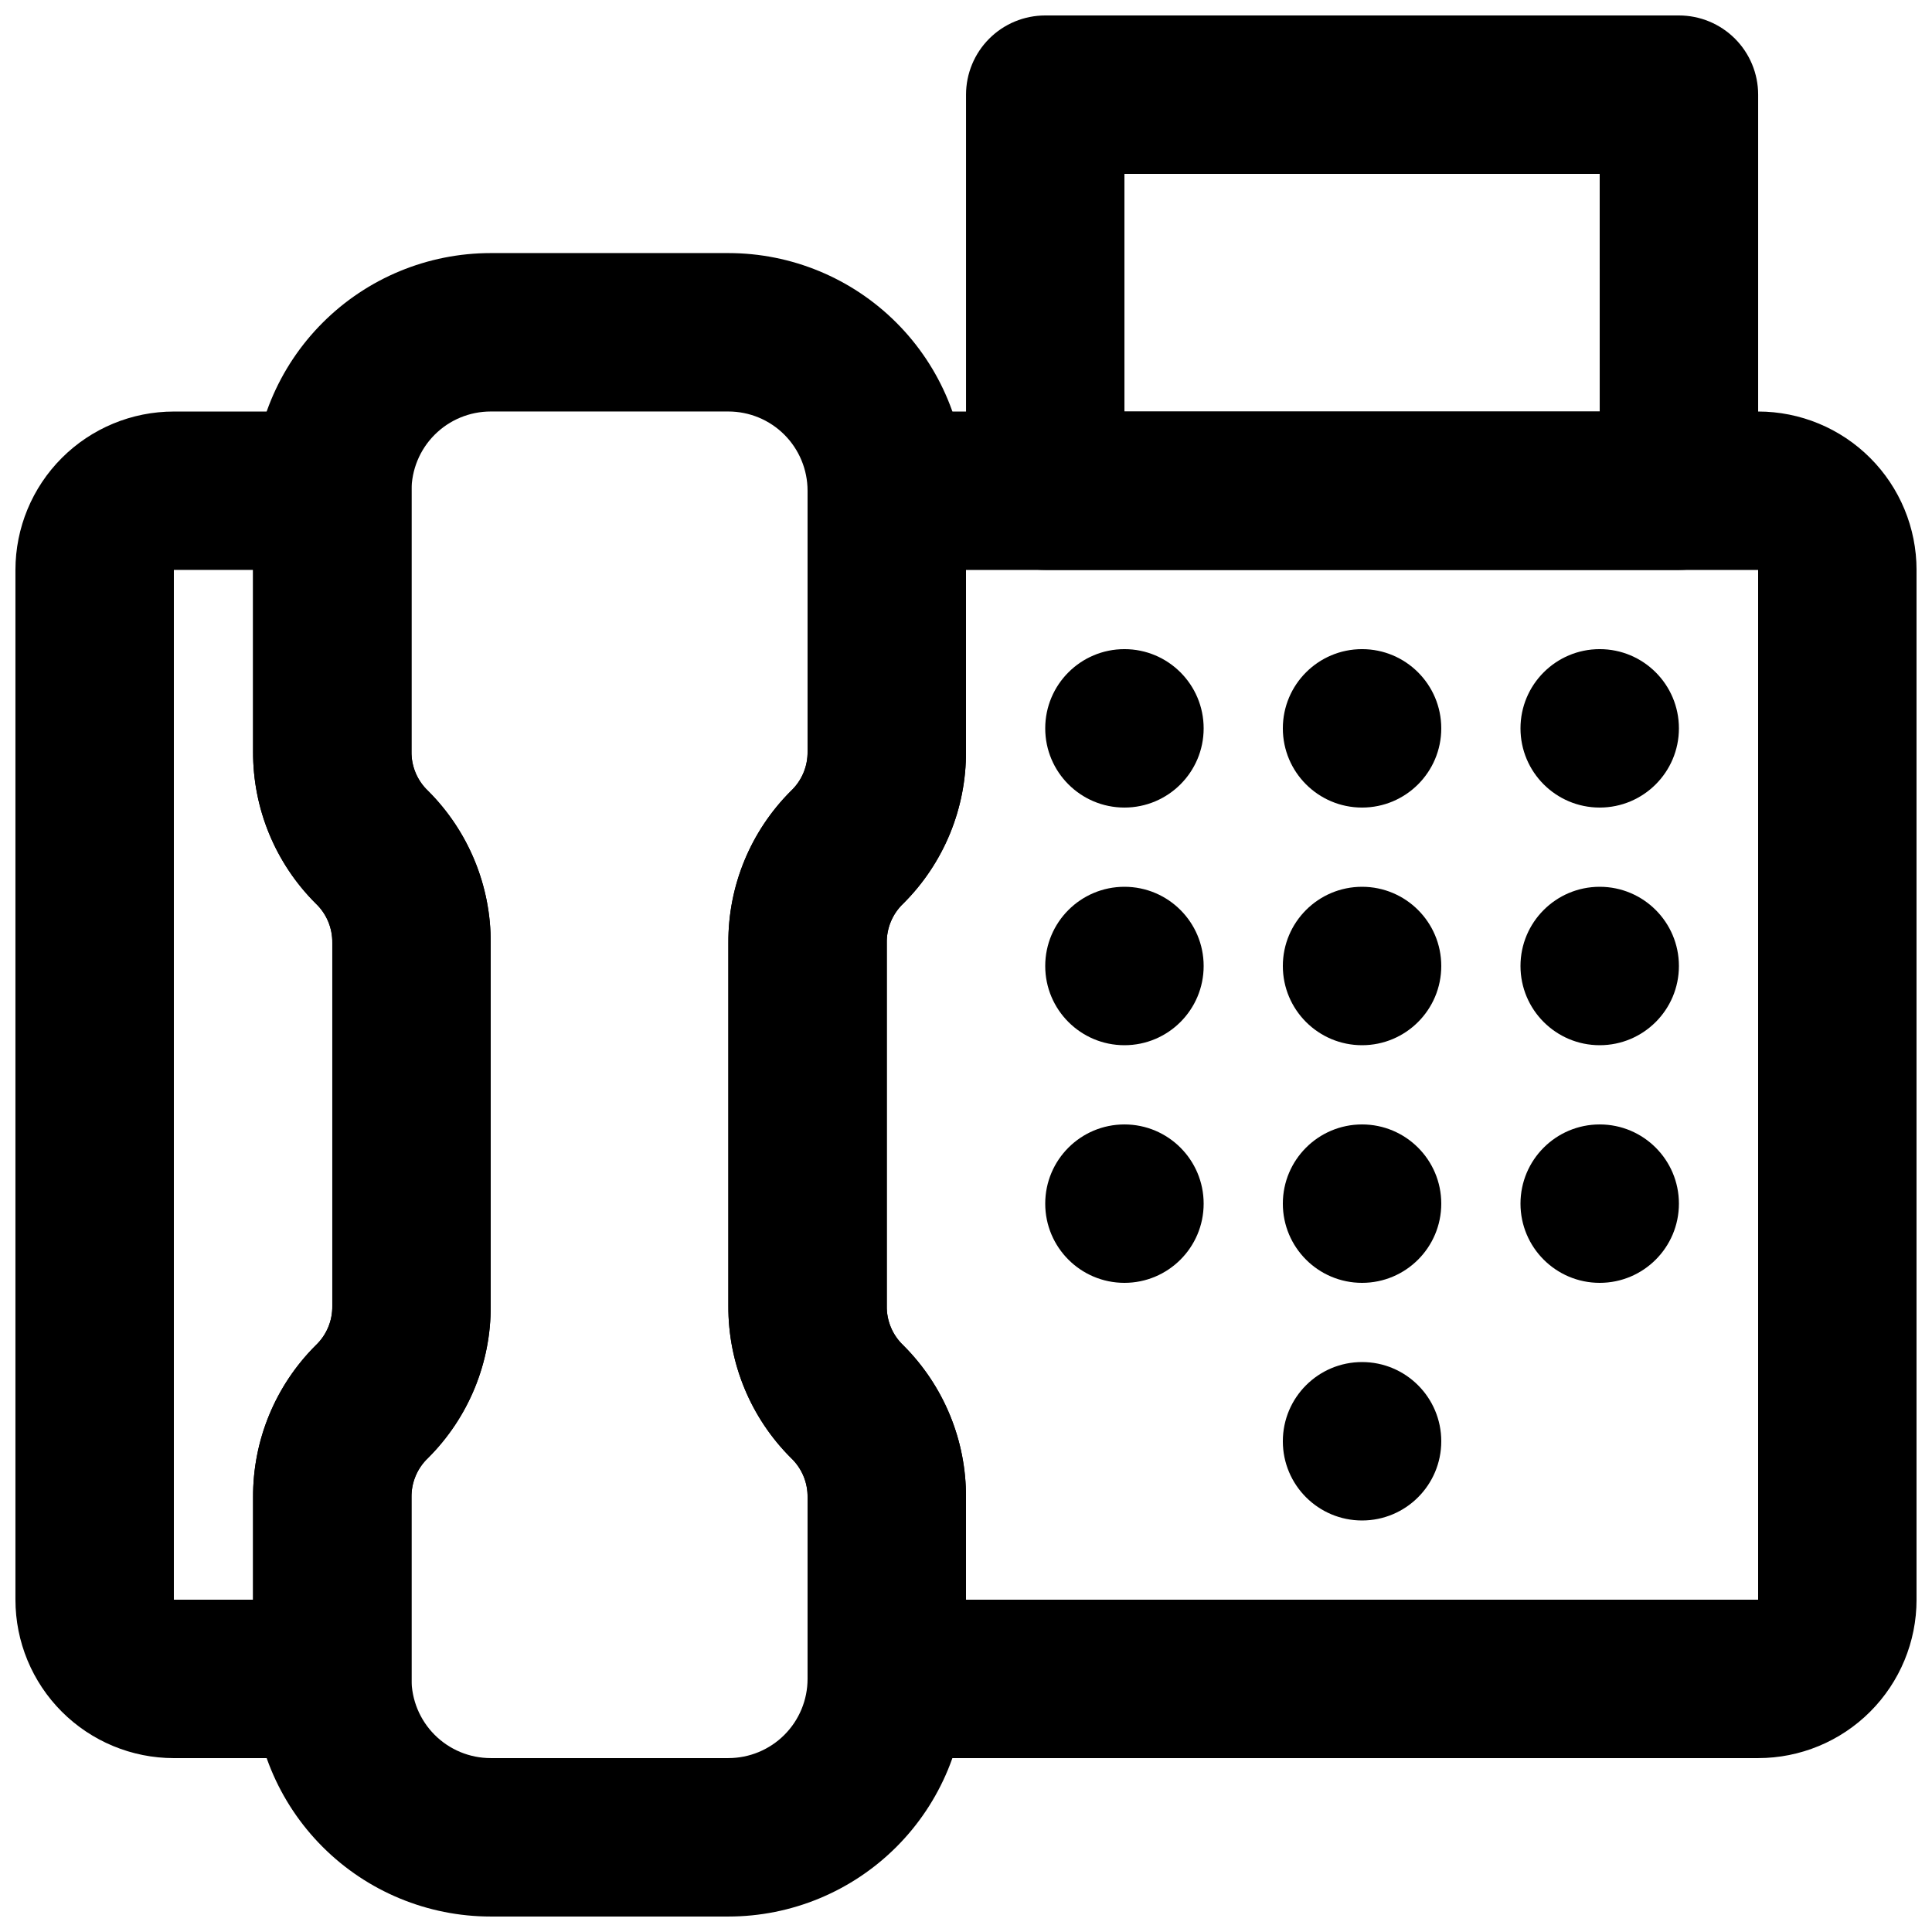 <?xml version="1.0" encoding="UTF-8"?>
<!-- Uploaded to: SVG Repo, www.svgrepo.com, Generator: SVG Repo Mixer Tools -->
<svg width="800px" height="800px" version="1.1" viewBox="144 144 512 512" xmlns="http://www.w3.org/2000/svg">
 <defs>
  <clipPath id="d">
   <path d="m148.09 253h126.91v357h-126.91z"/>
  </clipPath>
  <clipPath id="c">
   <path d="m211 211h189v440.9h-189z"/>
  </clipPath>
  <clipPath id="b">
   <path d="m337 253h314.9v357h-314.9z"/>
  </clipPath>
  <clipPath id="a">
   <path d="m400 148.09h210v147.91h-210z"/>
  </clipPath>
 </defs>
 <path d="m588.93 337.02c0 11.594-9.398 20.992-20.992 20.992s-20.992-9.398-20.992-20.992 9.398-20.992 20.992-20.992 20.992 9.398 20.992 20.992"/>
 <path d="m525.95 337.02c0 11.594-9.398 20.992-20.992 20.992s-20.992-9.398-20.992-20.992 9.398-20.992 20.992-20.992 20.992 9.398 20.992 20.992"/>
 <path d="m462.98 337.02c0 11.594-9.398 20.992-20.992 20.992s-20.992-9.398-20.992-20.992 9.398-20.992 20.992-20.992 20.992 9.398 20.992 20.992"/>
 <path d="m588.93 400c0 11.594-9.398 20.992-20.992 20.992s-20.992-9.398-20.992-20.992 9.398-20.992 20.992-20.992 20.992 9.398 20.992 20.992"/>
 <path d="m525.95 400c0 11.594-9.398 20.992-20.992 20.992s-20.992-9.398-20.992-20.992 9.398-20.992 20.992-20.992 20.992 9.398 20.992 20.992"/>
 <path d="m462.98 400c0 11.594-9.398 20.992-20.992 20.992s-20.992-9.398-20.992-20.992 9.398-20.992 20.992-20.992 20.992 9.398 20.992 20.992"/>
 <path d="m588.93 462.98c0 11.59-9.398 20.988-20.992 20.988s-20.992-9.398-20.992-20.988c0-11.594 9.398-20.992 20.992-20.992s20.992 9.398 20.992 20.992"/>
 <path d="m525.95 462.98c0 11.59-9.398 20.988-20.992 20.988s-20.992-9.398-20.992-20.988c0-11.594 9.398-20.992 20.992-20.992s20.992 9.398 20.992 20.992"/>
 <path d="m525.95 525.95c0 11.594-9.398 20.992-20.992 20.992s-20.992-9.398-20.992-20.992 9.398-20.992 20.992-20.992 20.992 9.398 20.992 20.992"/>
 <path d="m462.98 462.98c0 11.59-9.398 20.988-20.992 20.988s-20.992-9.398-20.992-20.988c0-11.594 9.398-20.992 20.992-20.992s20.992 9.398 20.992 20.992"/>
 <g clip-path="url(#d)">
  <path d="m232.06 609.92h-41.984c-11.137 0-21.812-4.422-29.688-12.297-7.875-7.871-12.297-18.551-12.297-29.688v-272.89c0-11.137 4.422-21.816 12.297-29.688 7.875-7.875 18.551-12.297 29.688-12.297h41.984c5.566 0 10.906 2.211 14.844 6.148s6.148 9.277 6.148 14.844v69.062c-0.074 3.965 1.523 7.777 4.406 10.496 10.699 10.676 16.672 25.191 16.586 40.305v96.145c0.086 15.113-5.887 29.629-16.586 40.305-2.883 2.723-4.481 6.531-4.406 10.496v48.07c0 5.57-2.211 10.906-6.148 14.844s-9.277 6.148-14.844 6.148zm-41.984-314.88v272.89h20.992v-27.078c-0.09-15.113 5.883-29.629 16.582-40.305 2.883-2.723 4.484-6.531 4.41-10.496v-96.145c0.074-3.965-1.527-7.773-4.41-10.496-10.699-10.672-16.672-25.191-16.582-40.305v-48.07z"/>
 </g>
 <g clip-path="url(#c)">
  <path d="m337.02 651.9h-62.977c-16.703 0-32.723-6.633-44.531-18.445-11.812-11.809-18.445-27.828-18.445-44.531v-48.07c-0.09-15.113 5.883-29.629 16.582-40.305 2.883-2.723 4.484-6.531 4.41-10.496v-96.145c0.074-3.965-1.527-7.773-4.41-10.496-10.699-10.672-16.672-25.191-16.582-40.305v-69.062c0-16.703 6.633-32.723 18.445-44.531 11.809-11.812 27.828-18.445 44.531-18.445h62.977c16.703 0 32.719 6.633 44.531 18.445 11.809 11.809 18.445 27.828 18.445 44.531v69.062c0.086 15.113-5.887 29.633-16.586 40.305-2.883 2.723-4.484 6.531-4.406 10.496v96.145c-0.078 3.965 1.523 7.773 4.406 10.496 10.699 10.676 16.672 25.191 16.586 40.305v48.07c0 16.703-6.637 32.723-18.445 44.531-11.812 11.812-27.828 18.445-44.531 18.445zm-62.977-398.85c-5.566 0-10.906 2.211-14.844 6.148s-6.148 9.277-6.148 14.844v69.062c-0.074 3.965 1.523 7.777 4.406 10.496 10.699 10.676 16.672 25.191 16.586 40.305v96.145c0.086 15.113-5.887 29.629-16.586 40.305-2.883 2.723-4.481 6.531-4.406 10.496v48.07c0 5.57 2.211 10.906 6.148 14.844s9.277 6.148 14.844 6.148h62.977c5.566 0 10.906-2.211 14.844-6.148 3.934-3.938 6.148-9.273 6.148-14.844v-48.07c0.074-3.965-1.527-7.773-4.41-10.496-10.699-10.676-16.672-25.191-16.582-40.305v-96.145c-0.09-15.113 5.883-29.629 16.582-40.305 2.883-2.719 4.484-6.531 4.41-10.496v-69.062c0-5.566-2.215-10.906-6.148-14.844-3.938-3.938-9.277-6.148-14.844-6.148z"/>
 </g>
 <g clip-path="url(#b)">
  <path d="m609.92 609.92h-230.91c-5.57 0-10.91-2.211-14.844-6.148-3.938-3.938-6.148-9.273-6.148-14.844v-48.07c0.074-3.965-1.527-7.773-4.41-10.496-10.699-10.676-16.672-25.191-16.582-40.305v-96.145c-0.09-15.113 5.883-29.629 16.582-40.305 2.883-2.719 4.484-6.531 4.41-10.496v-69.062c0-5.566 2.211-10.906 6.148-14.844 3.934-3.938 9.273-6.148 14.844-6.148h230.91c11.137 0 21.816 4.422 29.688 12.297 7.875 7.871 12.297 18.551 12.297 29.688v272.89c0 11.137-4.422 21.816-12.297 29.688-7.871 7.875-18.551 12.297-29.688 12.297zm-209.92-41.984h209.92v-272.89h-209.92v48.07c0.086 15.113-5.887 29.633-16.586 40.305-2.883 2.723-4.484 6.531-4.406 10.496v96.145c-0.078 3.965 1.523 7.773 4.406 10.496 10.699 10.676 16.672 25.191 16.586 40.305z"/>
 </g>
 <g clip-path="url(#a)">
  <path d="m588.93 295.04h-167.93c-5.57 0-10.91-2.211-14.844-6.148-3.938-3.938-6.148-9.277-6.148-14.844v-104.96c0-5.566 2.211-10.906 6.148-14.844 3.934-3.938 9.273-6.148 14.844-6.148h167.94-0.004c5.57 0 10.906 2.211 14.844 6.148s6.148 9.277 6.148 14.844v104.96c0 5.566-2.211 10.906-6.148 14.844s-9.273 6.148-14.844 6.148zm-146.94-41.984h125.95l-0.004-62.977h-125.95z"/>
 </g>
</svg>